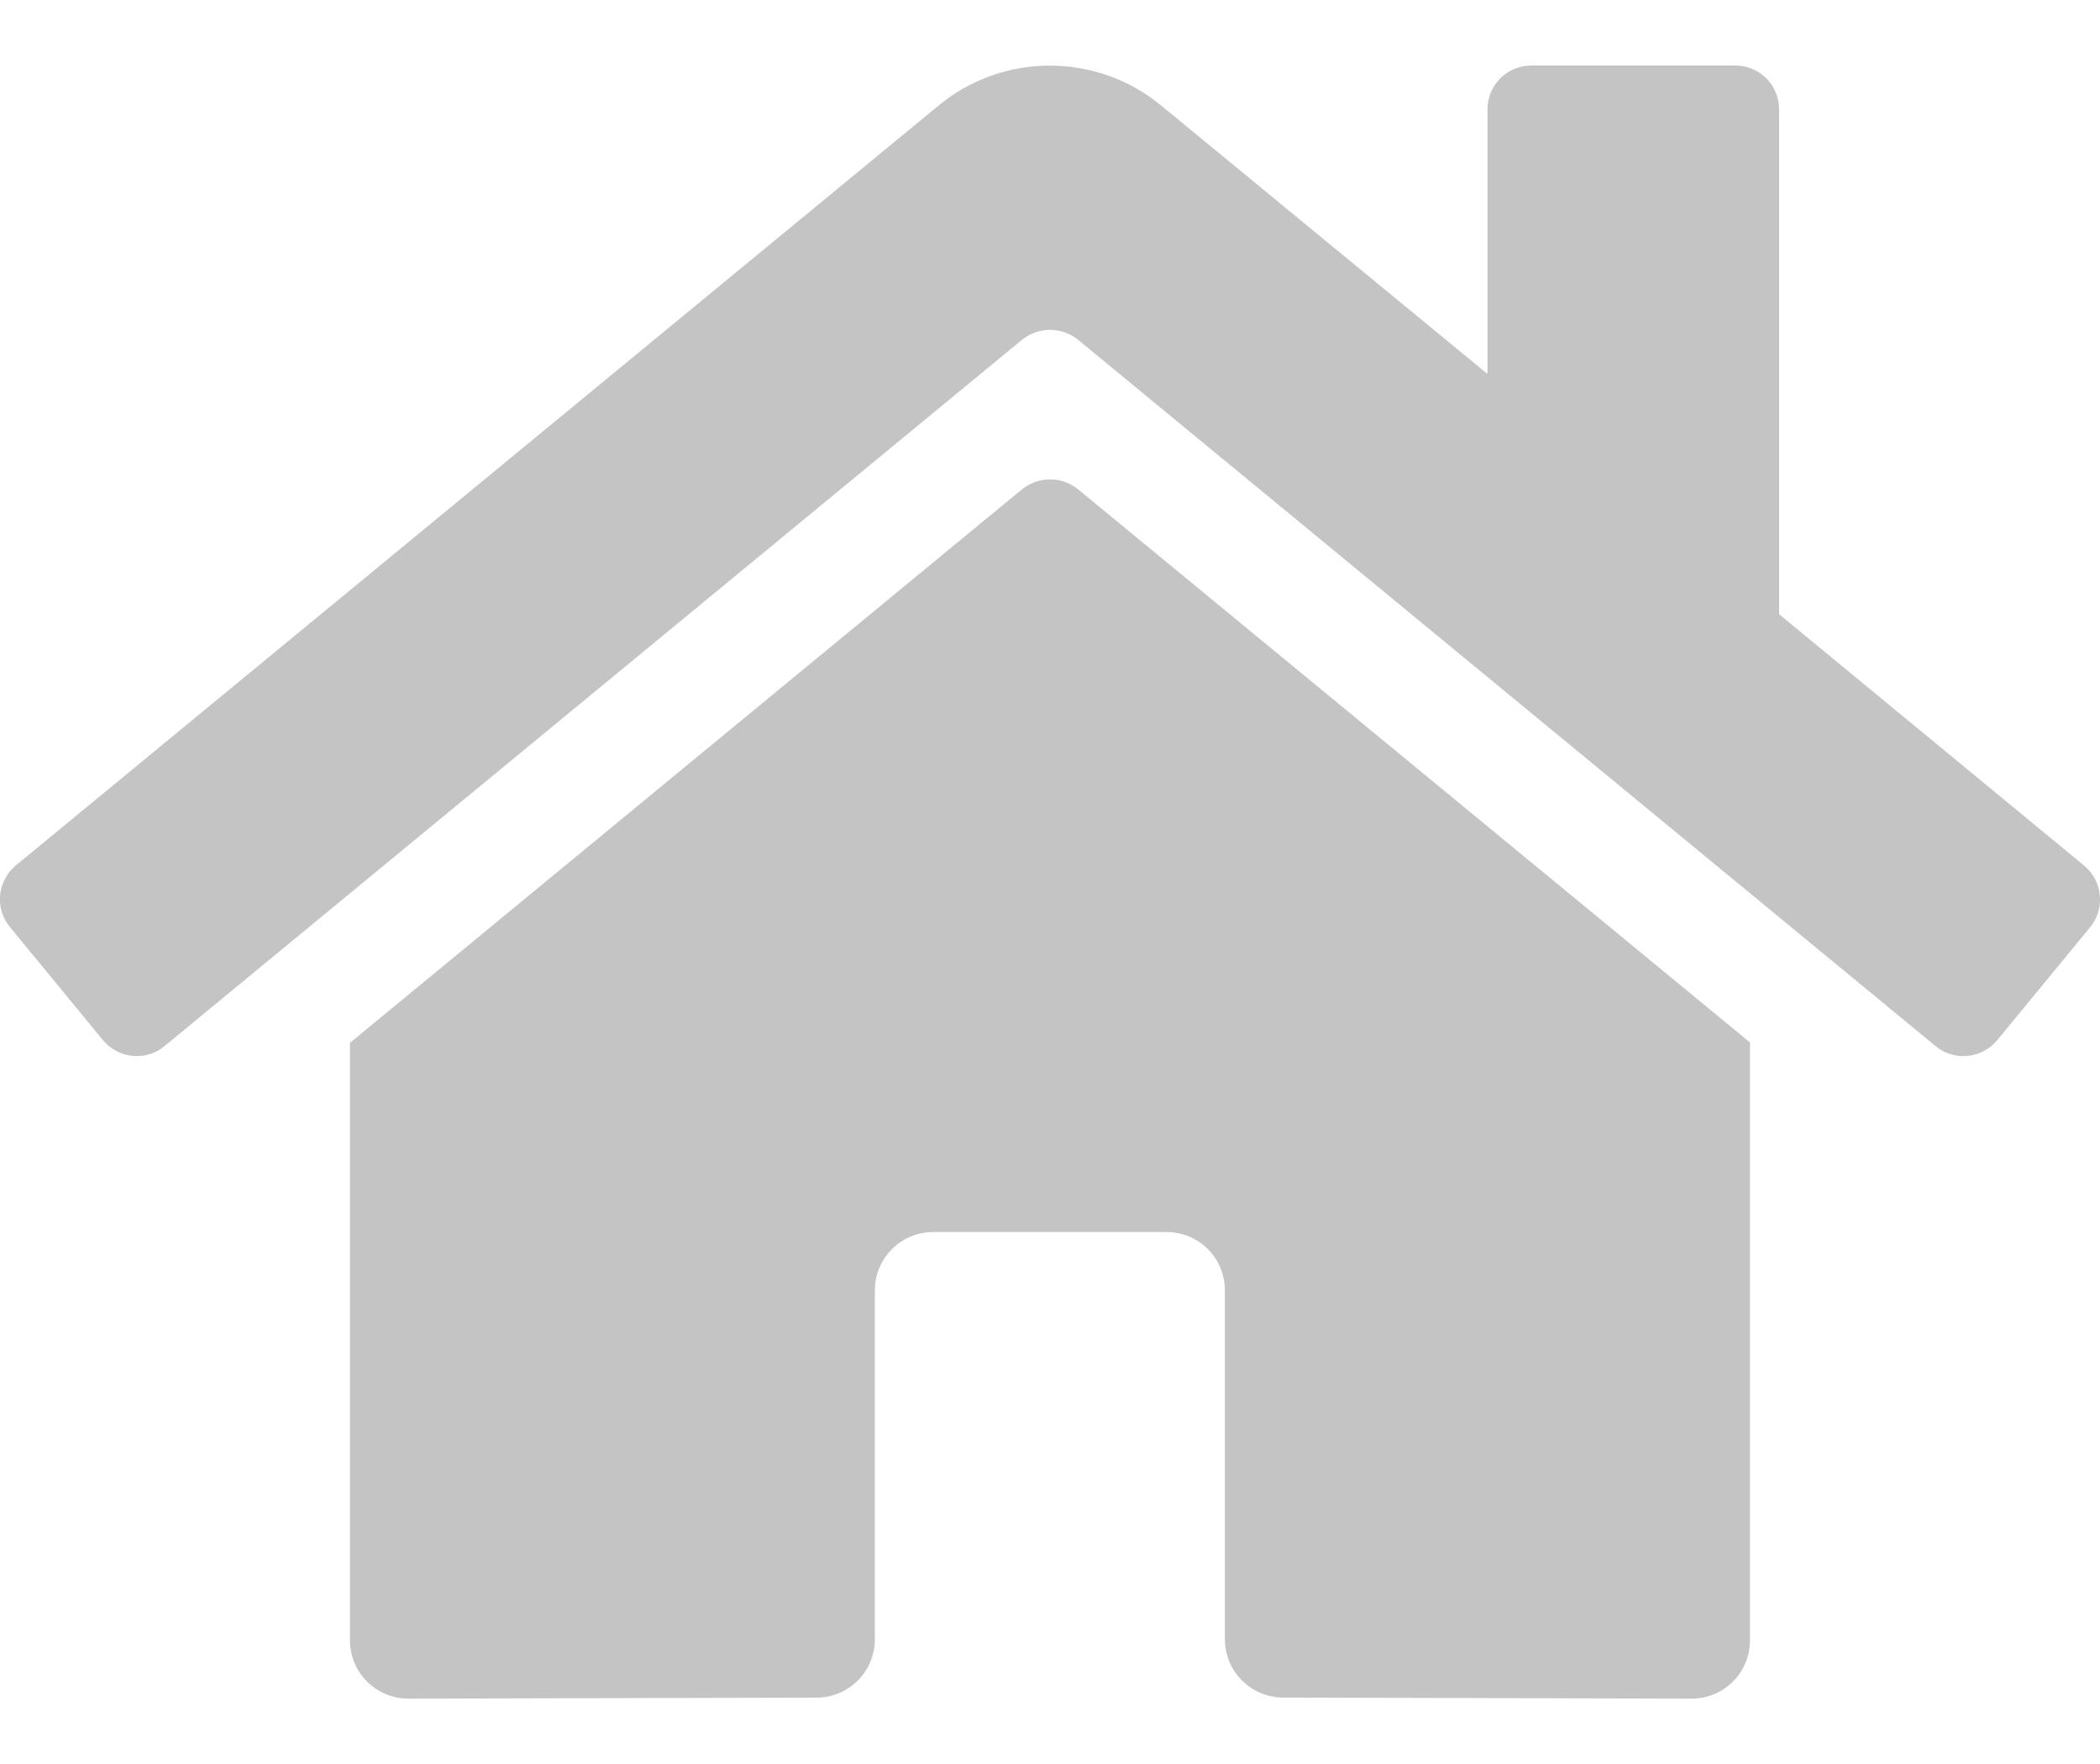 <svg width="25" height="21" viewBox="0 0 25 21" fill="none" xmlns="http://www.w3.org/2000/svg">
<path d="M12.168 5.824L4.166 12.415V19.528C4.166 19.712 4.239 19.889 4.37 20.019C4.5 20.149 4.677 20.222 4.861 20.222L9.725 20.21C9.908 20.209 10.084 20.135 10.213 20.005C10.343 19.875 10.415 19.699 10.415 19.515V15.361C10.415 15.177 10.489 15 10.619 14.87C10.749 14.74 10.926 14.667 11.11 14.667H13.888C14.072 14.667 14.248 14.74 14.379 14.87C14.509 15 14.582 15.177 14.582 15.361V19.512C14.582 19.604 14.6 19.694 14.634 19.779C14.669 19.863 14.72 19.94 14.785 20.005C14.849 20.069 14.926 20.121 15.01 20.156C15.095 20.191 15.185 20.209 15.277 20.209L20.139 20.222C20.323 20.222 20.499 20.149 20.63 20.019C20.76 19.889 20.833 19.712 20.833 19.528V12.41L12.833 5.824C12.739 5.748 12.621 5.707 12.501 5.707C12.38 5.707 12.263 5.748 12.168 5.824ZM24.809 10.303L21.18 7.312V1.301C21.18 1.163 21.125 1.03 21.028 0.932C20.93 0.835 20.797 0.78 20.659 0.78H18.229C18.091 0.78 17.958 0.835 17.861 0.932C17.763 1.03 17.708 1.163 17.708 1.301V4.452L13.822 1.255C13.449 0.948 12.981 0.781 12.498 0.781C12.015 0.781 11.547 0.948 11.175 1.255L0.188 10.303C0.135 10.347 0.092 10.4 0.06 10.461C0.028 10.521 0.008 10.588 0.001 10.656C-0.005 10.724 0.002 10.793 0.022 10.858C0.042 10.923 0.075 10.984 0.119 11.037L1.225 12.382C1.269 12.435 1.322 12.479 1.383 12.511C1.443 12.543 1.509 12.563 1.578 12.57C1.646 12.577 1.715 12.57 1.78 12.55C1.846 12.53 1.907 12.497 1.959 12.453L12.168 4.044C12.263 3.968 12.38 3.927 12.501 3.927C12.621 3.927 12.739 3.968 12.833 4.044L23.042 12.453C23.095 12.497 23.156 12.53 23.221 12.55C23.287 12.57 23.355 12.577 23.423 12.57C23.491 12.564 23.558 12.544 23.618 12.512C23.679 12.48 23.732 12.436 23.776 12.384L24.883 11.038C24.926 10.985 24.959 10.924 24.979 10.858C24.998 10.793 25.005 10.724 24.998 10.655C24.991 10.587 24.971 10.521 24.939 10.46C24.906 10.4 24.862 10.347 24.809 10.303Z" fill="#c4c4c4"/>
</svg>
